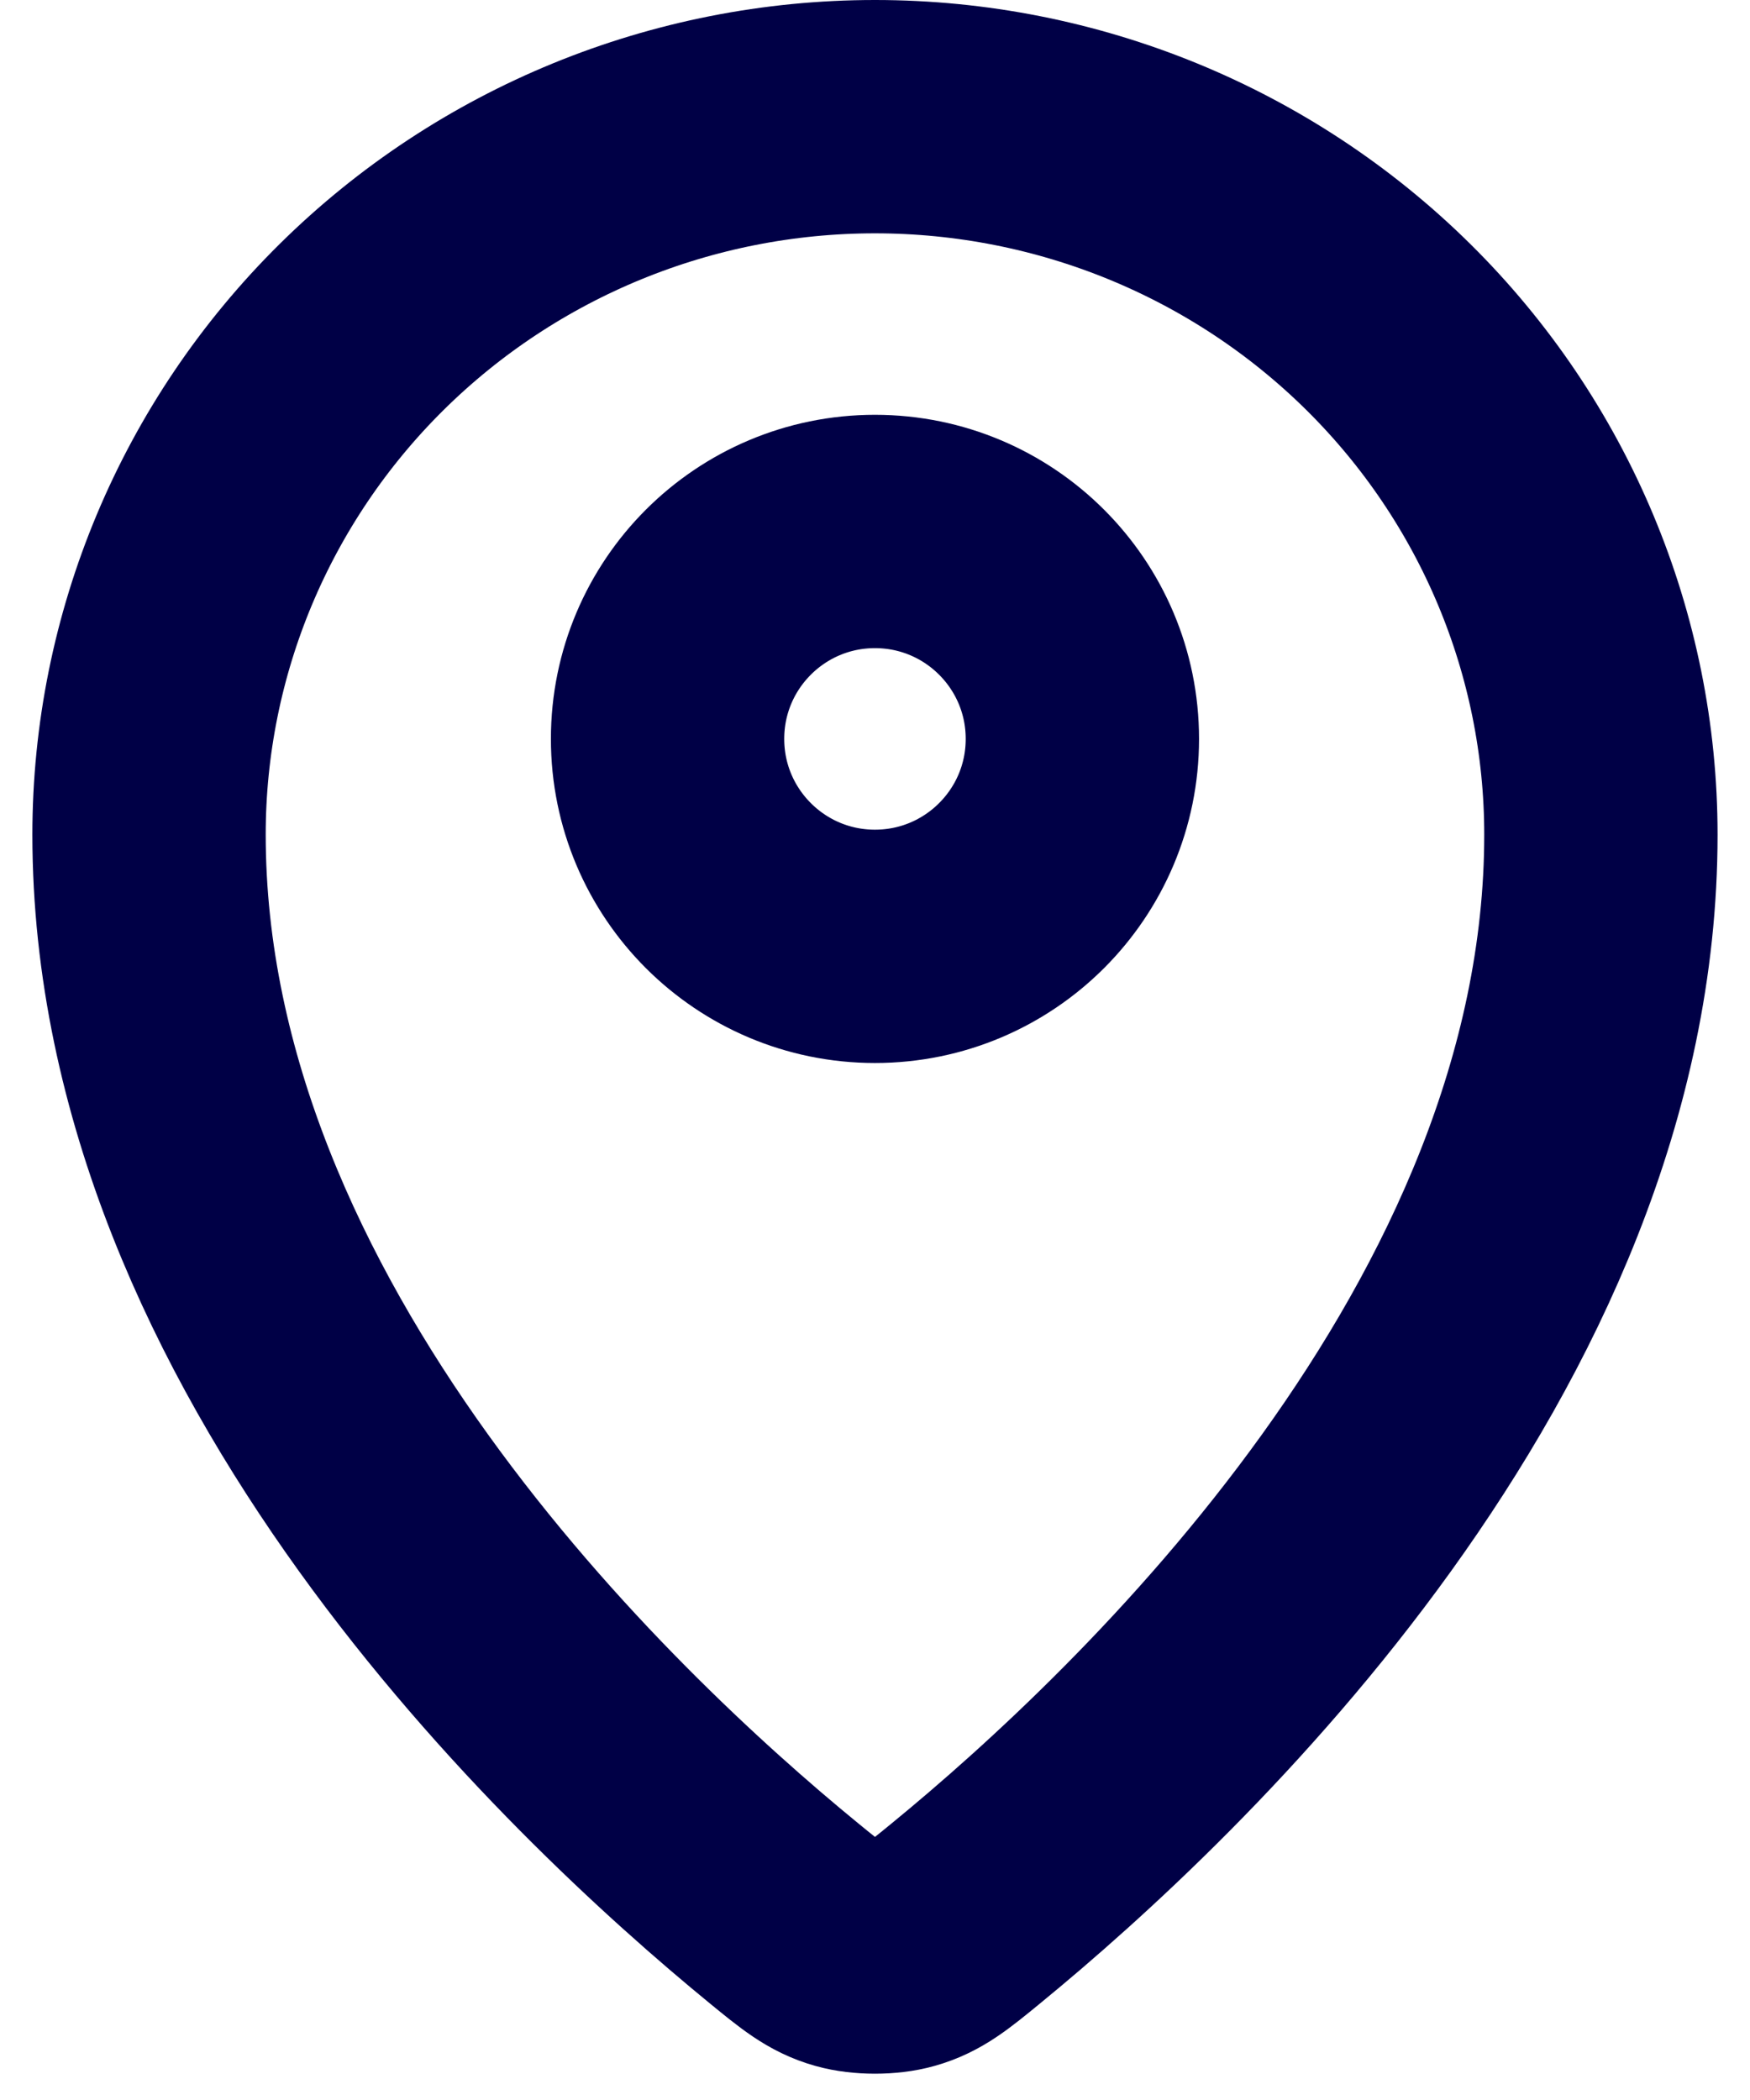 <svg xmlns="http://www.w3.org/2000/svg" width="30" height="36" viewBox="0 0 30 36" fill="none">
<path d="M2.555 14.307C2.555 22.933 10.101 30.066 13.441 32.801C13.919 33.192 14.161 33.39 14.517 33.49C14.795 33.569 15.204 33.569 15.481 33.49C15.838 33.39 16.079 33.194 16.558 32.801C19.898 30.066 27.444 22.934 27.444 14.308C27.444 11.044 26.133 7.913 23.799 5.605C21.465 3.297 18.3 2 14.999 2C11.699 2 8.534 3.297 6.2 5.605C3.866 7.913 2.555 11.043 2.555 14.307Z" stroke="#000046" stroke-width="4" stroke-linecap="round" stroke-linejoin="round"/>
<path d="M11.444 12.667C11.444 14.631 13.036 16.223 14.999 16.223C16.963 16.223 18.555 14.631 18.555 12.667C18.555 10.703 16.963 9.111 14.999 9.111C13.036 9.111 11.444 10.703 11.444 12.667Z" stroke="#000046" stroke-width="4" stroke-linecap="round" stroke-linejoin="round"/>
</svg>